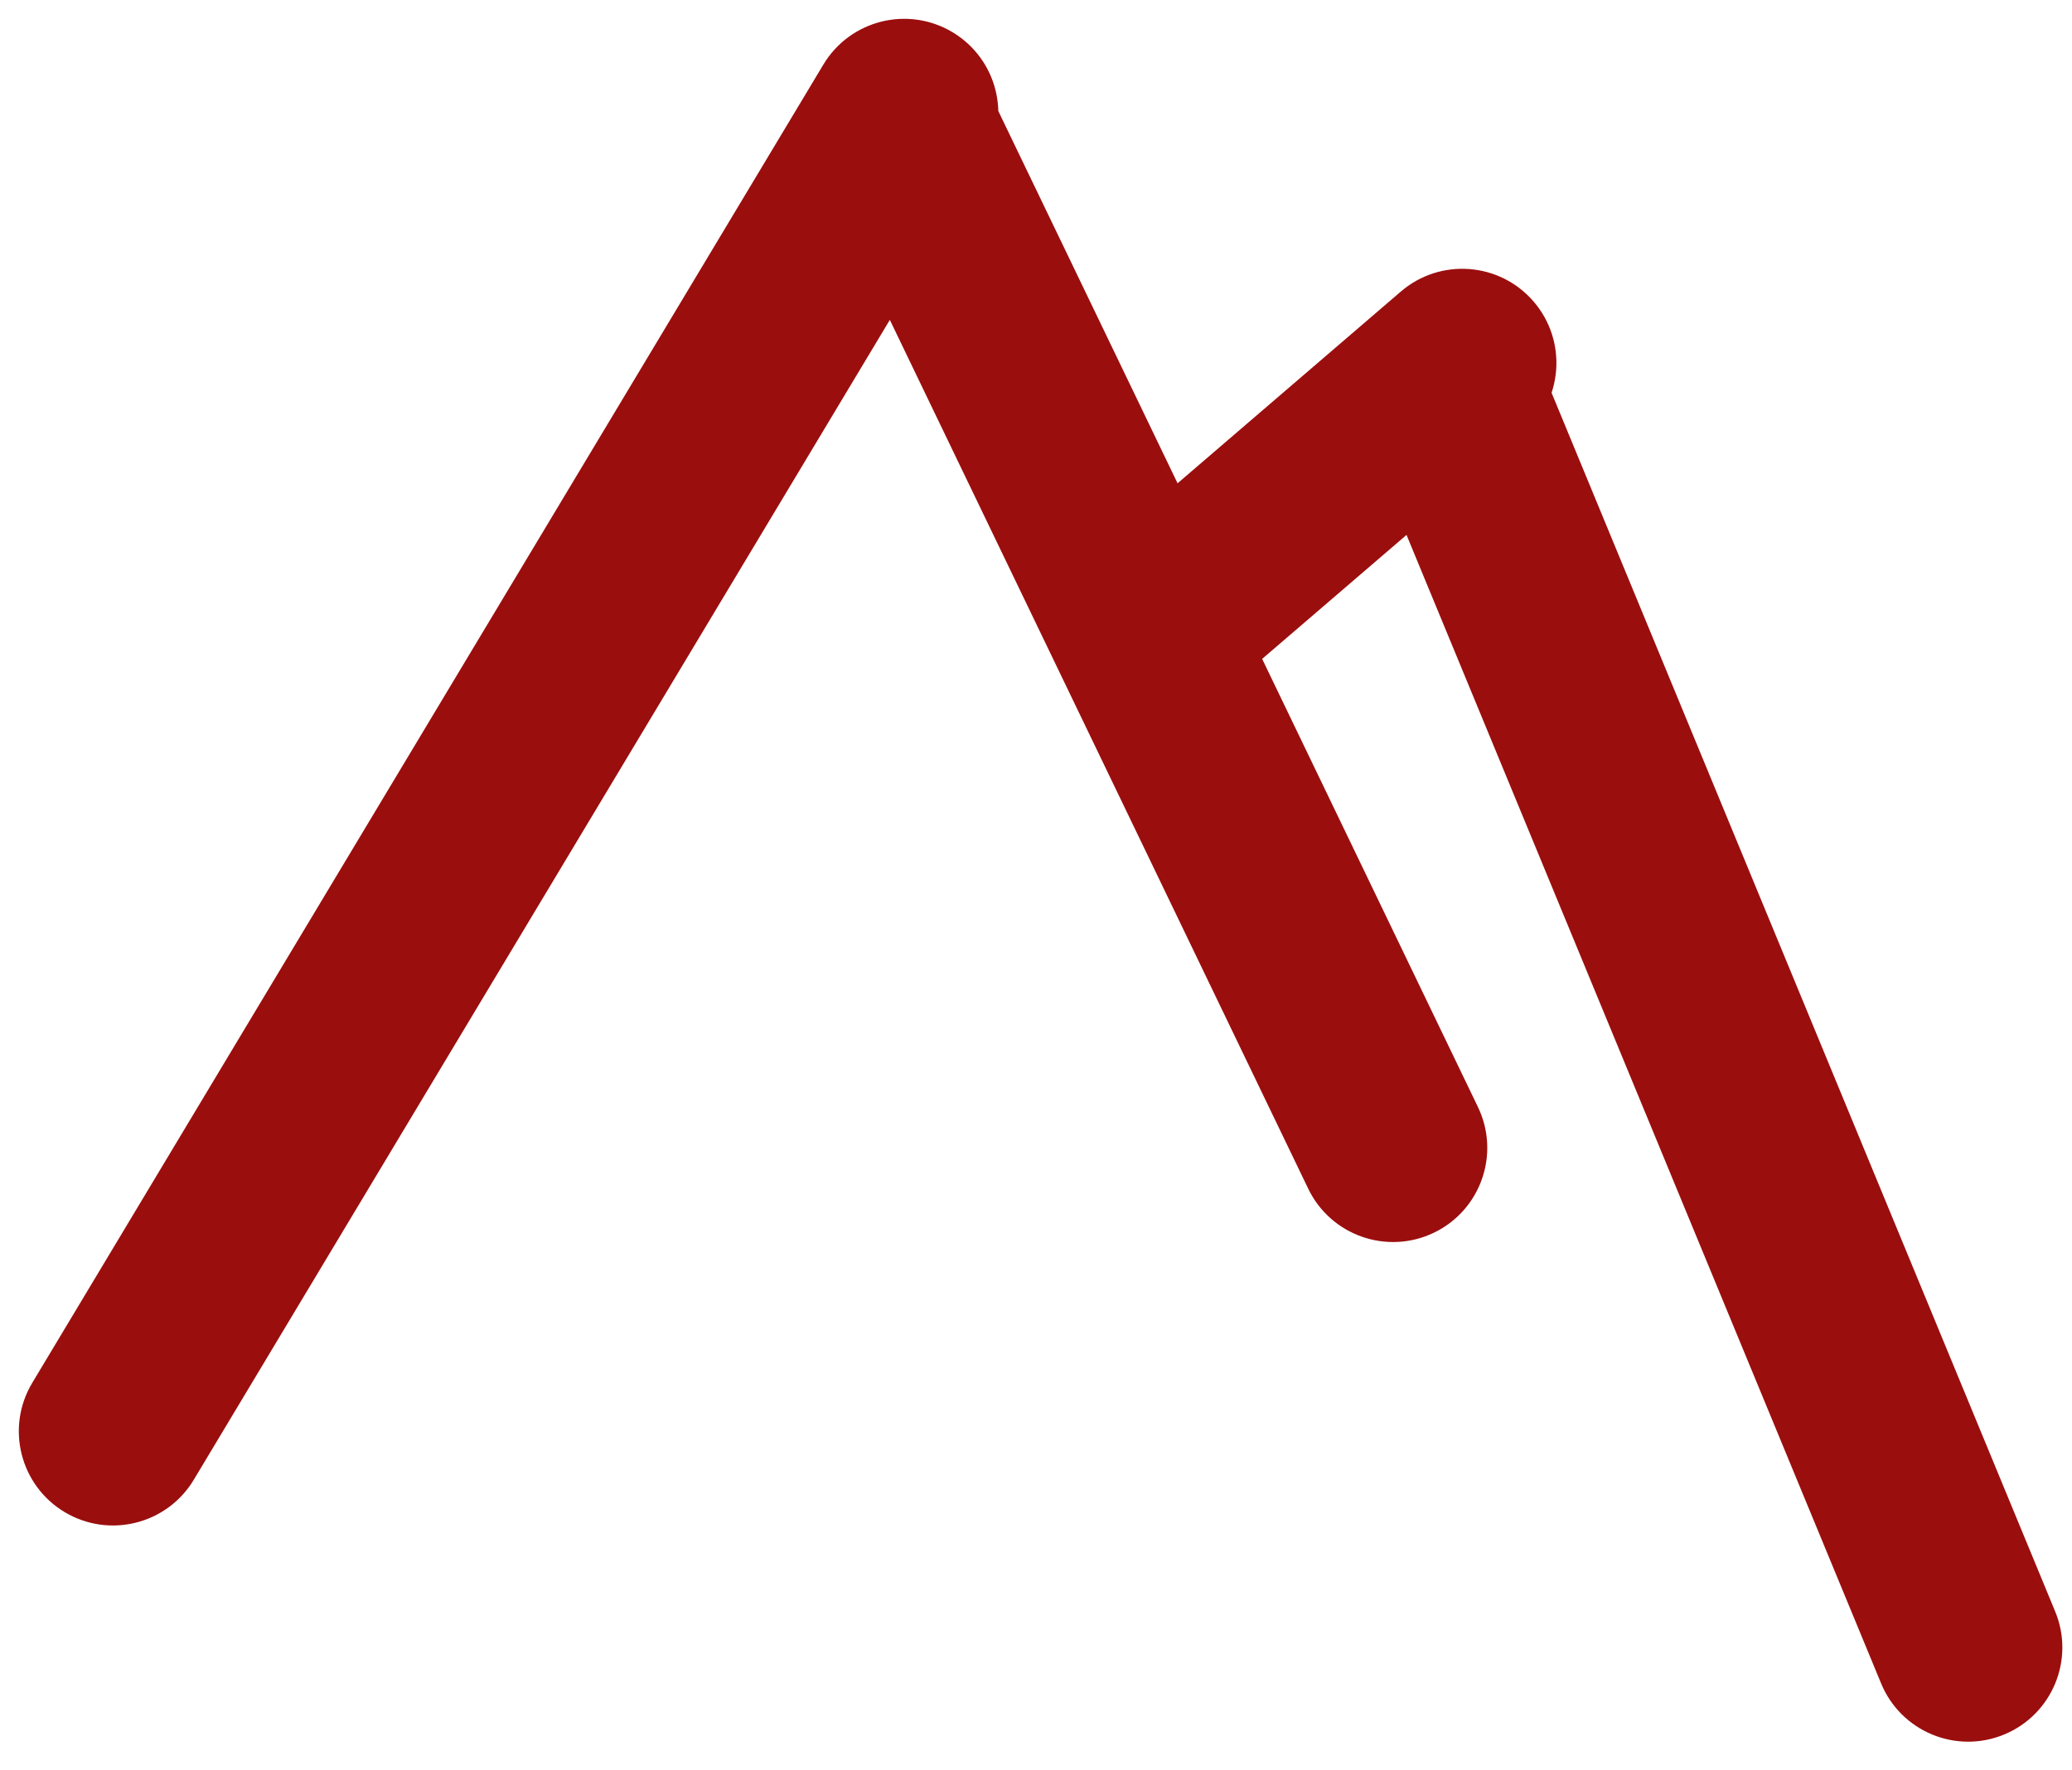 <svg width="55" height="47" viewBox="0 0 55 47" fill="none" xmlns="http://www.w3.org/2000/svg">
<path d="M40.443 11.533C41.49 10.634 41.61 9.055 40.711 8.008C39.811 6.96 38.233 6.84 37.185 7.74L40.443 11.533ZM29.126 14.662C28.078 15.561 27.958 17.139 28.858 18.187C29.758 19.234 31.336 19.354 32.383 18.455L29.126 14.662ZM49.933 44.694C50.46 45.97 51.922 46.578 53.198 46.05C54.474 45.523 55.081 44.061 54.554 42.785L49.933 44.694ZM40.721 9.303C40.194 8.027 38.732 7.419 37.456 7.947C36.18 8.474 35.573 9.936 36.1 11.212L40.721 9.303ZM34.726 31.559C35.325 32.803 36.819 33.326 38.063 32.727C39.307 32.128 39.83 30.634 39.231 29.39L34.726 31.559ZM26.231 2.39C25.632 1.146 24.138 0.623 22.894 1.222C21.65 1.821 21.127 3.315 21.726 4.559L26.231 2.39ZM0.856 36.714C0.146 37.898 0.53 39.433 1.714 40.144C2.898 40.854 4.433 40.47 5.144 39.286L0.856 36.714ZM26.144 4.286C26.854 3.102 26.47 1.567 25.286 0.856C24.102 0.146 22.567 0.53 21.856 1.714L26.144 4.286ZM37.185 7.74L29.126 14.662L32.383 18.455L40.443 11.533L37.185 7.74ZM54.554 42.785L40.721 9.303L36.1 11.212L49.933 44.694L54.554 42.785ZM39.231 29.39L26.231 2.39L21.726 4.559L34.726 31.559L39.231 29.39ZM5.144 39.286L26.144 4.286L21.856 1.714L0.856 36.714L5.144 39.286Z" fill="#9B0E0E"/>
</svg>
